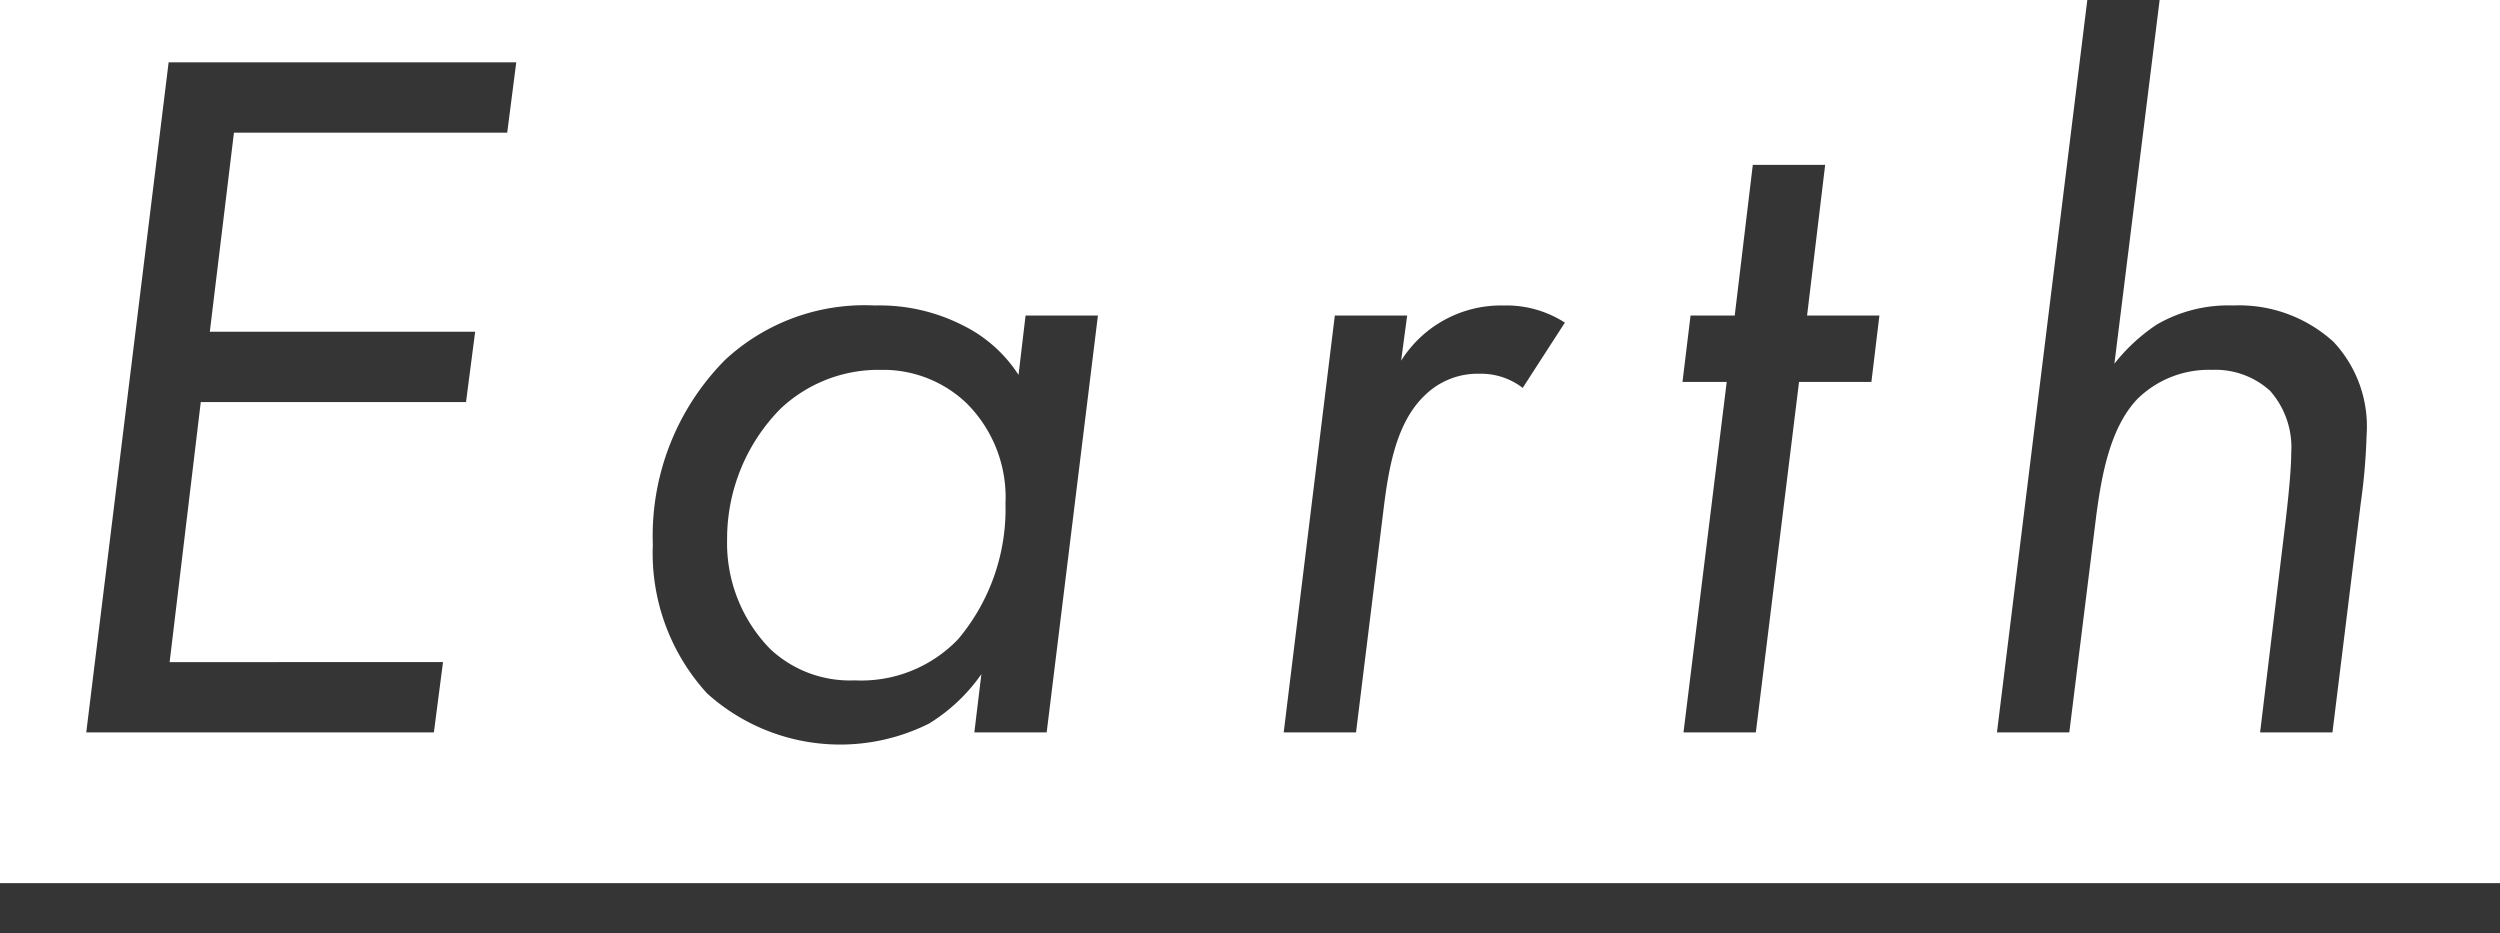 <svg id="_7-ttl-earth.svg" data-name="7-ttl-earth.svg" xmlns="http://www.w3.org/2000/svg" width="109.5" height="40.88" viewBox="0 0 109.5 40.88">
  <defs>
    <style>
      .cls-1 {
        fill: #353535;
        fill-rule: evenodd;
      }
    </style>
  </defs>
  <path id="Earth" class="cls-1" d="M482.862,2532.32H467.636l-3.608,29.35h15.226l0.4-3.08H467.68l1.364-11.39h11.618l0.4-3.08H469.44l1.057-8.72h11.969Zm22,13.69a6.116,6.116,0,0,0-2.42-2.16,8.036,8.036,0,0,0-3.873-.88,8.978,8.978,0,0,0-6.557,2.38,10.942,10.942,0,0,0-3.168,8.09,9.1,9.1,0,0,0,2.376,6.52,8.7,8.7,0,0,0,9.726,1.32,7.741,7.741,0,0,0,2.288-2.16l-0.308,2.55h3.168l2.245-18.26h-3.169Zm-6.028-.22a5.289,5.289,0,0,1,3.74,1.45,5.811,5.811,0,0,1,1.716,4.4,8.855,8.855,0,0,1-2.068,5.94,5.872,5.872,0,0,1-4.533,1.81,5.1,5.1,0,0,1-3.7-1.37,6.632,6.632,0,0,1-1.892-4.8,8.115,8.115,0,0,1,2.332-5.72A6.253,6.253,0,0,1,498.833,2545.79Zm17.642,15.88h3.168l1.188-9.63c0.22-1.81.528-3.88,1.8-5.11a3.3,3.3,0,0,1,2.42-.97,2.99,2.99,0,0,1,1.892.62l1.848-2.86a4.738,4.738,0,0,0-2.684-.75,5.17,5.17,0,0,0-4.489,2.42l0.265-1.98h-3.169Zm25.741-15.35,0.351-2.91H539.4l0.792-6.6h-3.169l-0.792,6.6h-1.935l-0.353,2.91h1.937l-1.893,15.35h3.169l1.892-15.35h3.169Zm5.5,15.35h3.168l1.188-9.55c0.22-1.62.573-3.78,1.8-5.06a4.457,4.457,0,0,1,3.256-1.27,3.565,3.565,0,0,1,2.553.92,3.742,3.742,0,0,1,.923,2.73c0,0.84-.175,2.38-0.263,3.12l-1.1,9.11h3.169l1.233-9.99a26.787,26.787,0,0,0,.263-3.03,5.414,5.414,0,0,0-1.452-4.09,6.145,6.145,0,0,0-4.4-1.59,6.226,6.226,0,0,0-3.345.84,7.958,7.958,0,0,0-1.849,1.71l1.981-15.93h-3.168Zm-87.471,8.8v-2.2H569.757v2.2H460.243Z" transform="translate(-460.25 -2529.59)"/>
</svg>
